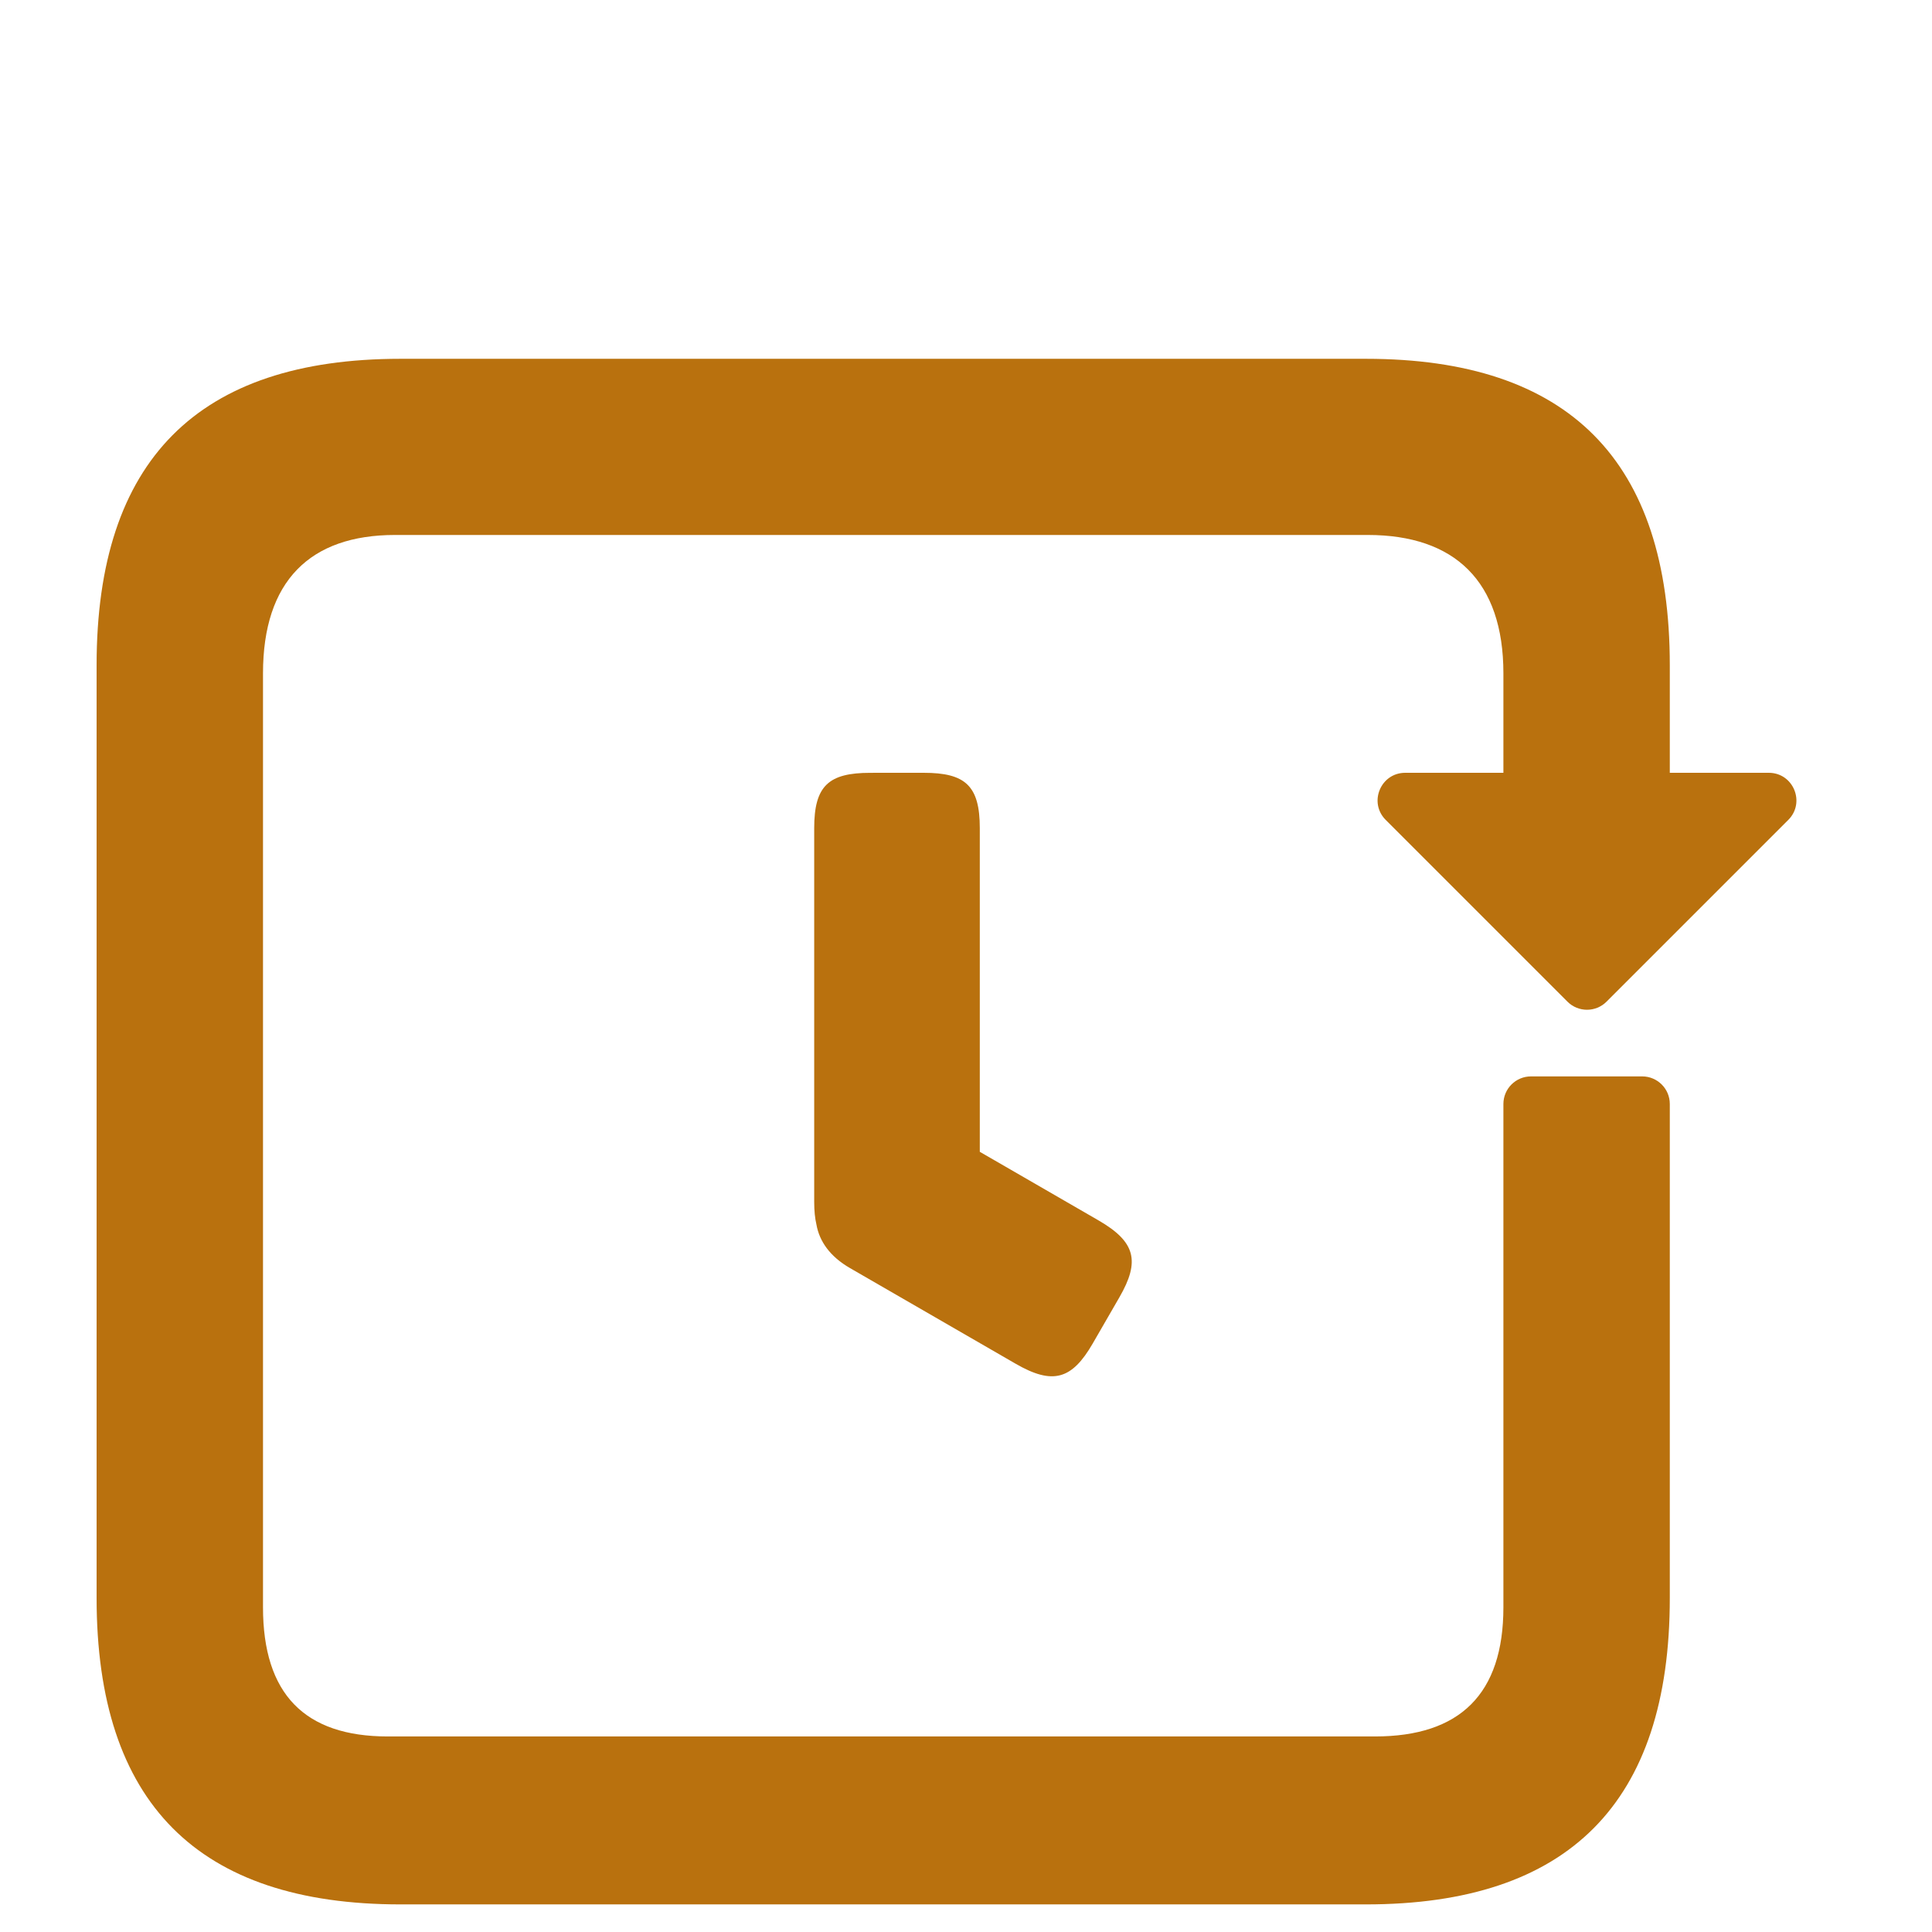 <svg width="70" height="70" viewBox="0 0 70 70" fill="none" xmlns="http://www.w3.org/2000/svg">
<g filter="url(#filter0_i_2327_554)">
<path d="M56.793 37.293L50.207 30.707C49.577 30.077 50.023 29 50.914 29H64.086C64.977 29 65.423 30.077 64.793 30.707L58.207 37.293C57.817 37.683 57.183 37.683 56.793 37.293Z" fill="#B9710E"/>
<path d="M33.468 29C34.975 29 35.5 29.467 35.5 31.005V42.732L39.796 45.214C41.146 45.993 41.313 46.695 40.56 48L39.592 49.677C38.838 50.982 38.147 51.19 36.797 50.41L30.797 46.945C30.076 46.529 29.689 45.98 29.581 45.368C29.527 45.138 29.5 44.866 29.5 44.546V31.006C29.5 29.468 30.025 29.001 31.532 29.001L33.468 29Z" fill="#B9710E"/>
<path d="M49.489 14C56.83 14 60.5 17.677 60.5 25.101V30C60.5 30.552 60.052 31 59.5 31H55.471C54.918 31 54.471 30.552 54.471 30V25.398C54.471 22.054 52.701 20.383 49.556 20.383H14.313C11.232 20.383 9.529 22.054 9.529 25.398V59.233C9.529 62.377 11.036 63.915 14.051 63.915H49.817C52.898 63.915 54.471 62.377 54.471 59.233V41C54.471 40.448 54.918 40 55.471 40H59.5C60.052 40 60.5 40.448 60.5 41V58.899C60.5 66.323 56.83 70 49.489 70H14.511C7.17 70 3.5 66.321 3.5 58.899V25.101C3.5 17.677 7.17 14 14.511 14H49.489Z" fill="#B9710E"/>
</g>
<defs>
<filter id="filter0_i_2327_554" x="3.5" y="13" width="61.586" height="57" filterUnits="userSpaceOnUse" color-interpolation-filters="sRGB">
<feFlood flood-opacity="0" result="BackgroundImageFix"/>
<feBlend mode="normal" in="SourceGraphic" in2="BackgroundImageFix" result="shape"/>
<feColorMatrix in="SourceAlpha" type="matrix" values="0 0 0 0 0 0 0 0 0 0 0 0 0 0 0 0 0 0 127 0" result="hardAlpha"/>
<feOffset dy="-1"/>
<feGaussianBlur stdDeviation="1"/>
<feComposite in2="hardAlpha" operator="arithmetic" k2="-1" k3="1"/>
<feColorMatrix type="matrix" values="0 0 0 0 0.67 0 0 0 0 0.424 0 0 0 0 0.084 0 0 0 0.25 0"/>
<feBlend mode="normal" in2="shape" result="effect1_innerShadow_2327_554"/>
</filter>
</defs>
</svg>
